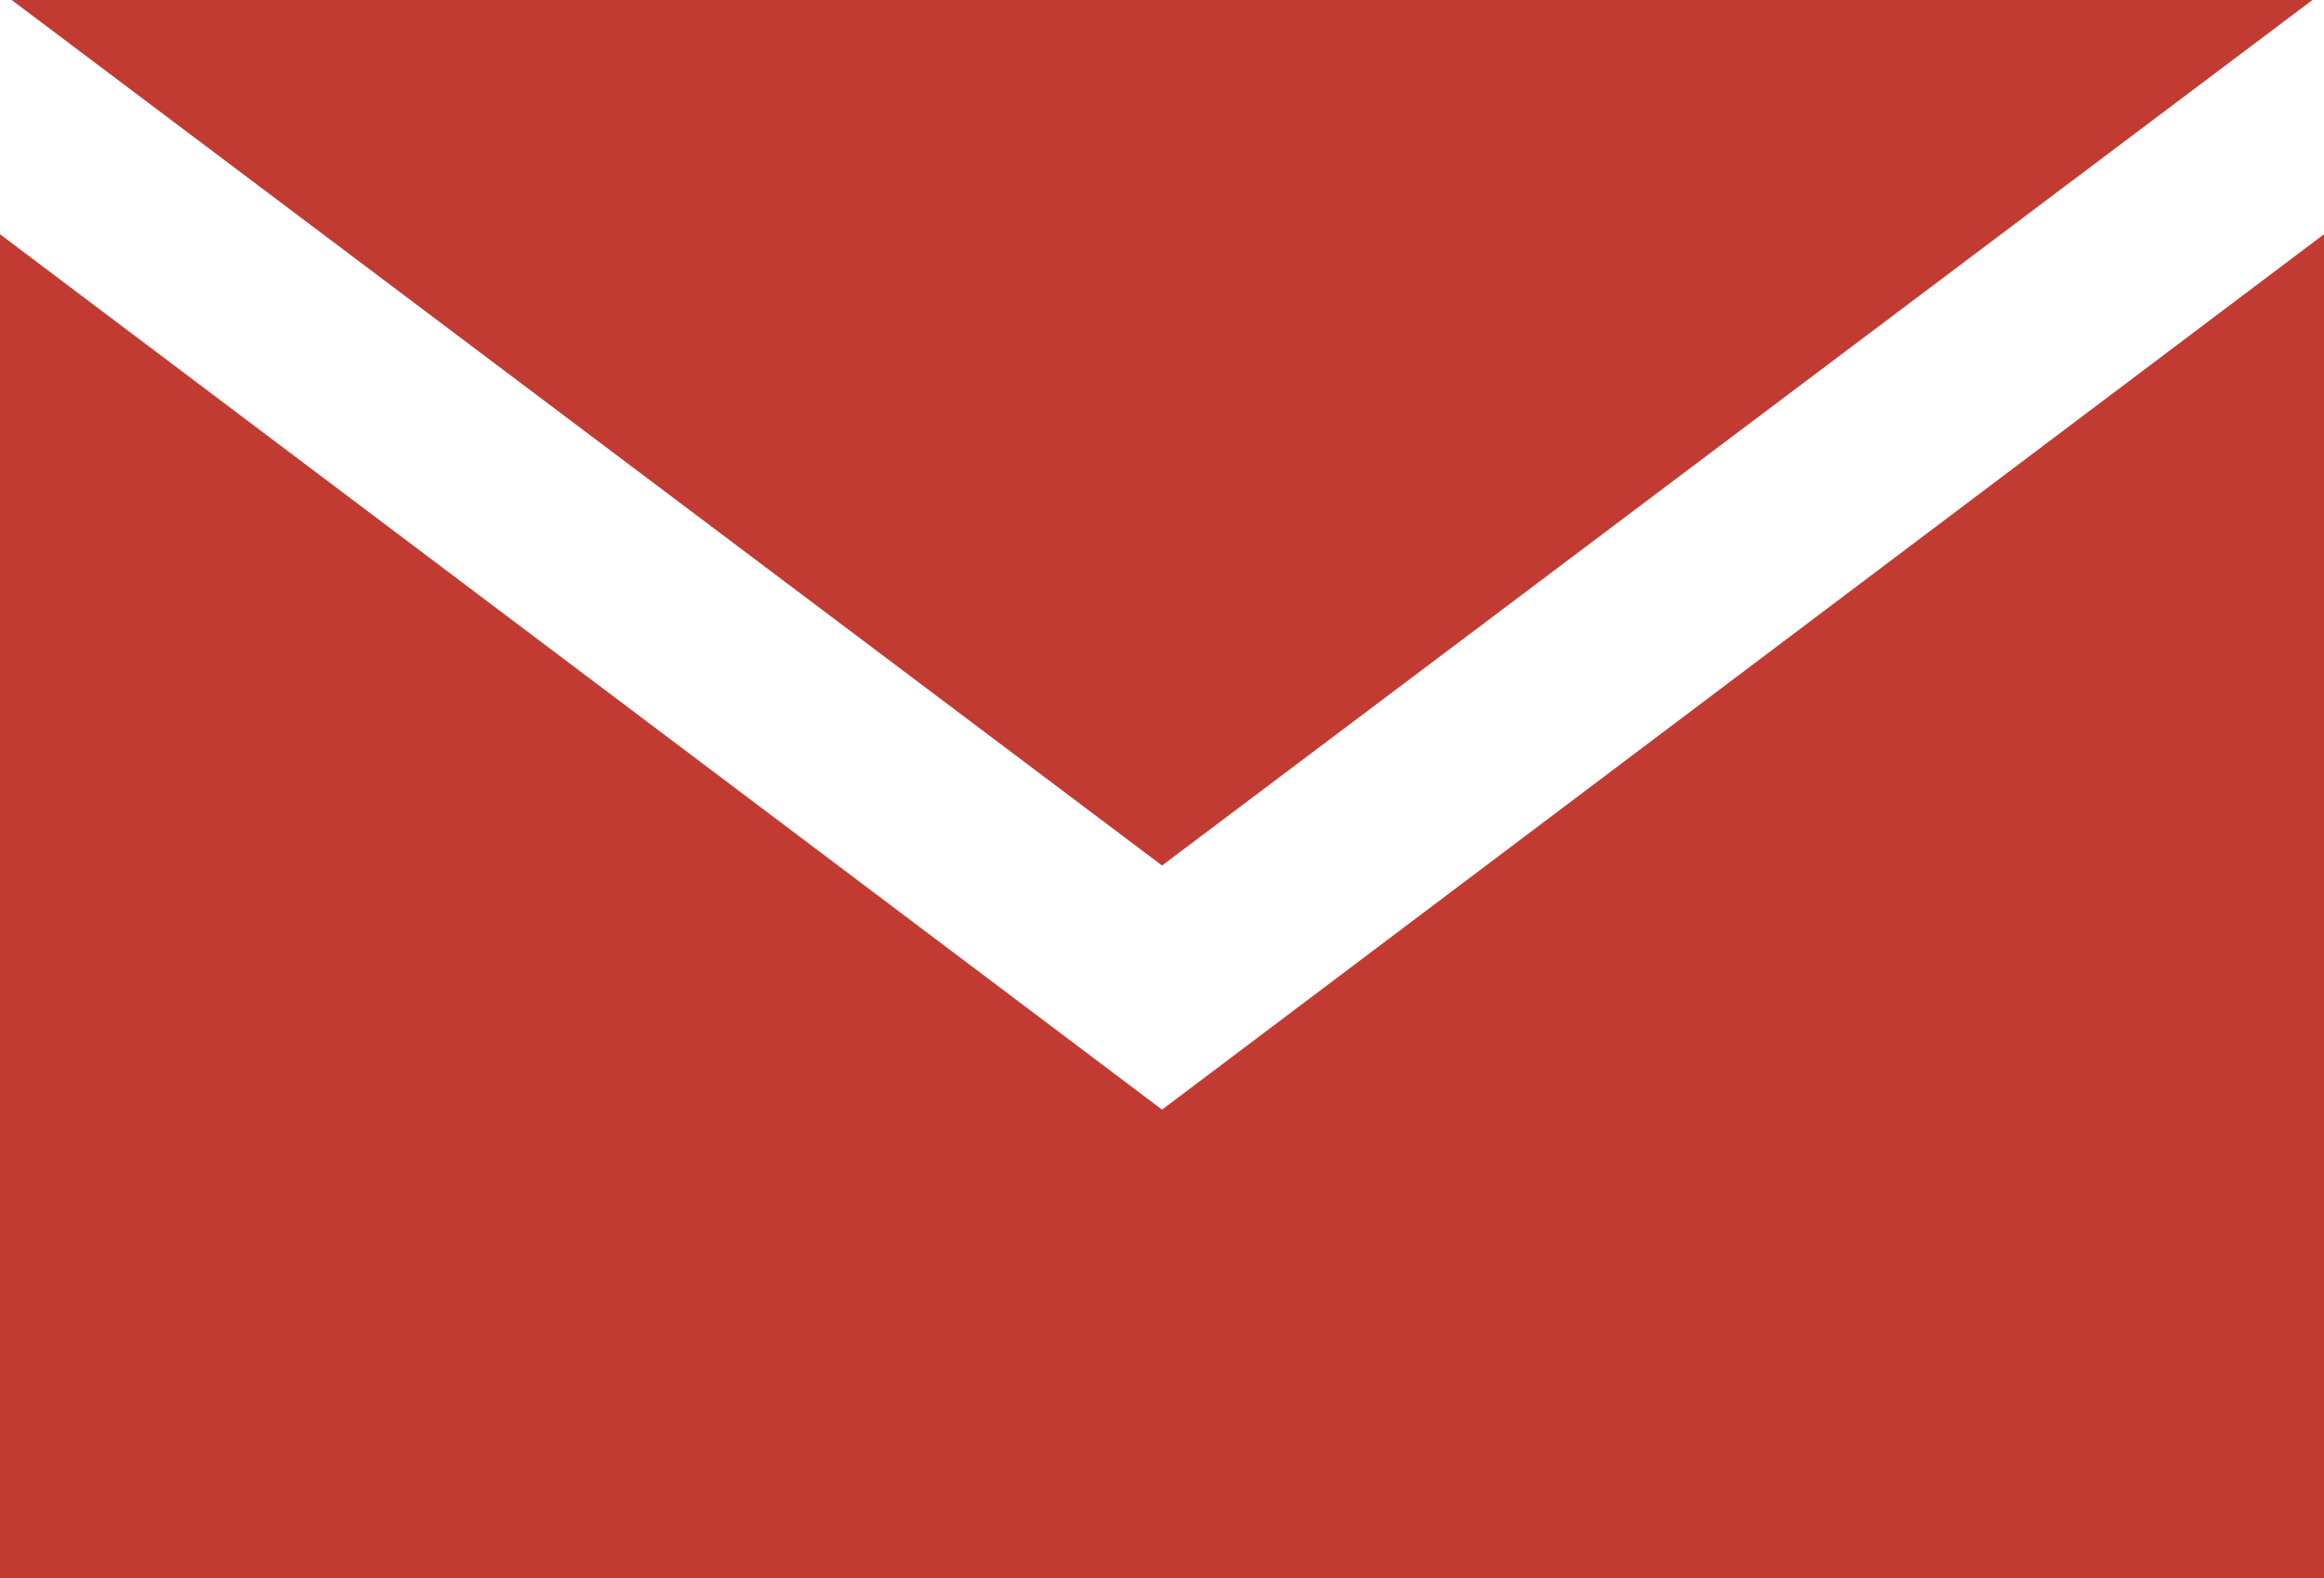 <svg xmlns="http://www.w3.org/2000/svg" width="23.555" height="16" viewBox="0 0 23.555 16">
  <path d="M11.778,18.375h0L0,9.5V23.125H23.555V9.5Z" transform="translate(0 -7.125)" fill="#c13b33"/>
  <path d="M23.82,0H.5L12.16,8.775Z" transform="translate(-0.382)" fill="#c13b33"/>
</svg>
